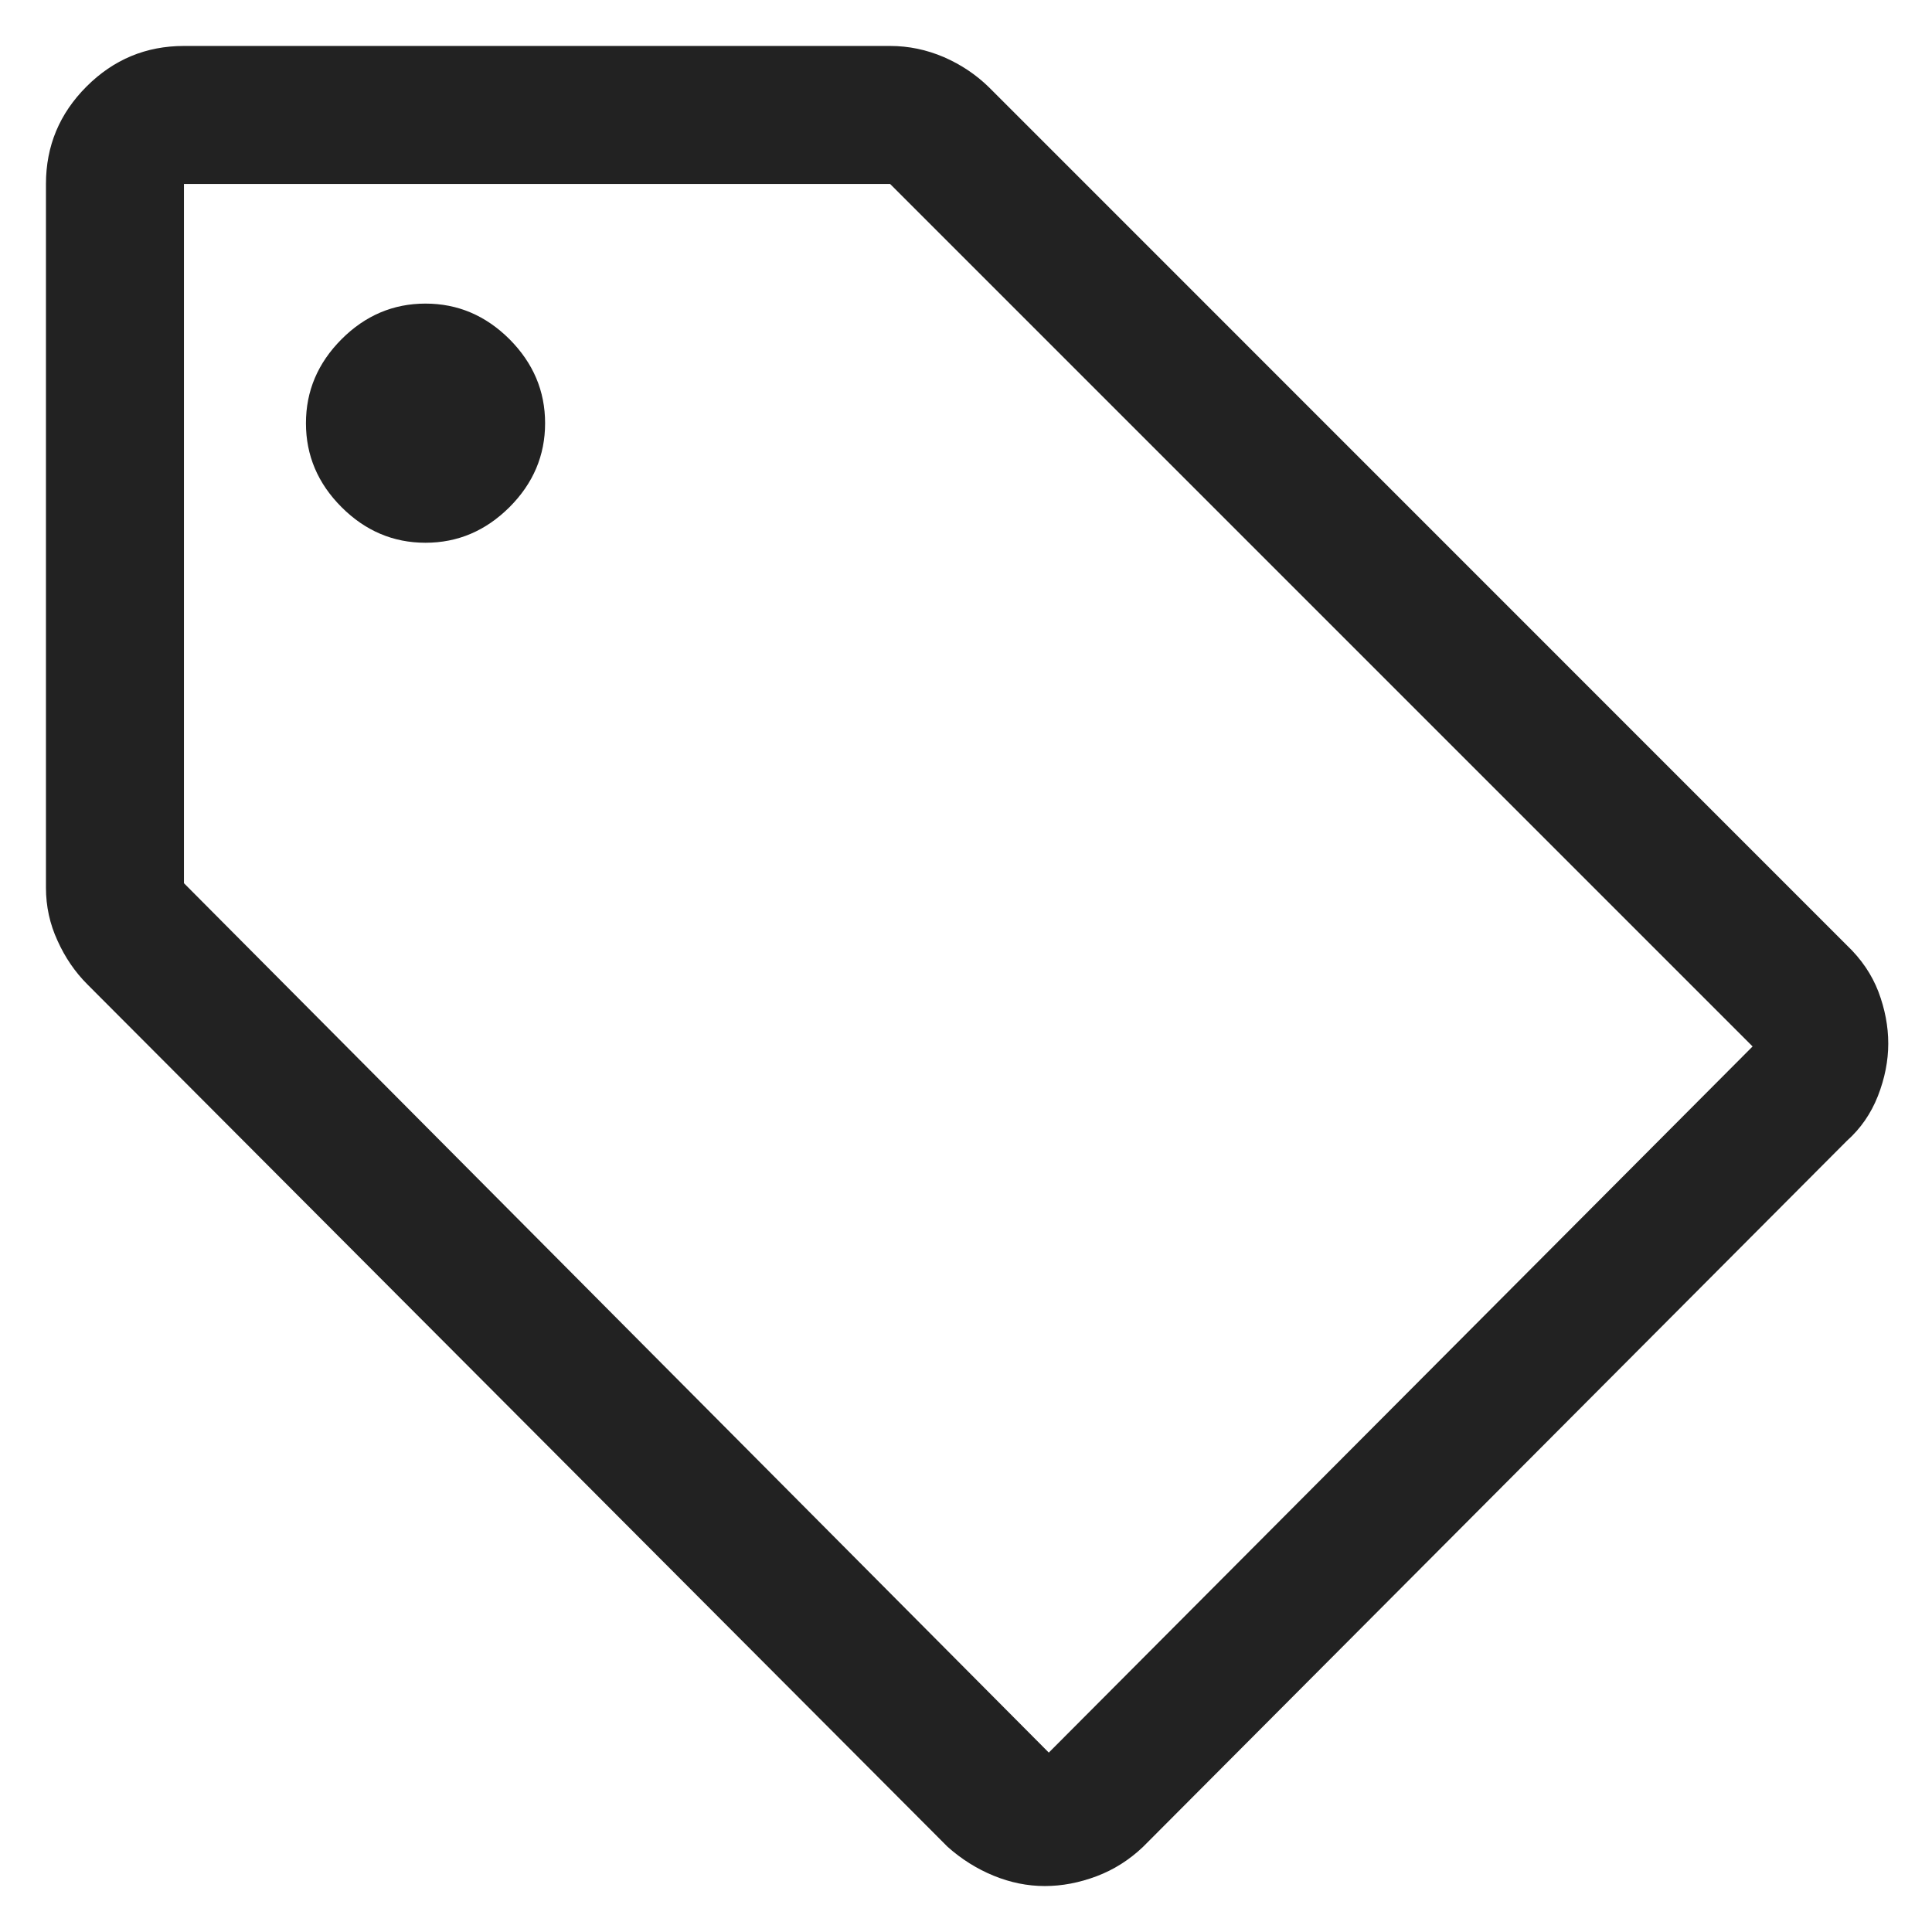 <?xml version="1.0" encoding="UTF-8"?>
<svg xmlns="http://www.w3.org/2000/svg" width="14" height="14" viewBox="0 0 14 14" fill="none">
  <path d="M13.383 8.267L8.283 13.383C8.183 13.478 8.071 13.549 7.946 13.596C7.821 13.643 7.696 13.667 7.571 13.667C7.446 13.667 7.322 13.642 7.2 13.592C7.078 13.542 6.967 13.472 6.867 13.383L0.633 7.133C0.544 7.044 0.472 6.939 0.417 6.817C0.361 6.696 0.333 6.568 0.333 6.433V1.333C0.333 1.058 0.431 0.823 0.627 0.627C0.823 0.431 1.058 0.333 1.333 0.333H6.45C6.584 0.333 6.714 0.36 6.84 0.414C6.966 0.469 7.074 0.542 7.167 0.633L13.383 6.85C13.488 6.95 13.564 7.062 13.612 7.187C13.659 7.312 13.683 7.437 13.683 7.562C13.683 7.687 13.658 7.814 13.608 7.942C13.558 8.069 13.483 8.178 13.383 8.267ZM7.6 12.7L12.7 7.583L6.45 1.333H1.333V6.4L7.6 12.7ZM3.083 3.933C3.317 3.933 3.519 3.847 3.692 3.675C3.864 3.503 3.95 3.3 3.95 3.067C3.95 2.833 3.864 2.631 3.692 2.458C3.519 2.286 3.317 2.2 3.083 2.2C2.85 2.2 2.647 2.286 2.475 2.458C2.303 2.631 2.217 2.833 2.217 3.067C2.217 3.3 2.303 3.503 2.475 3.675C2.647 3.847 2.85 3.933 3.083 3.933Z" fill="#222222"></path>
</svg>
